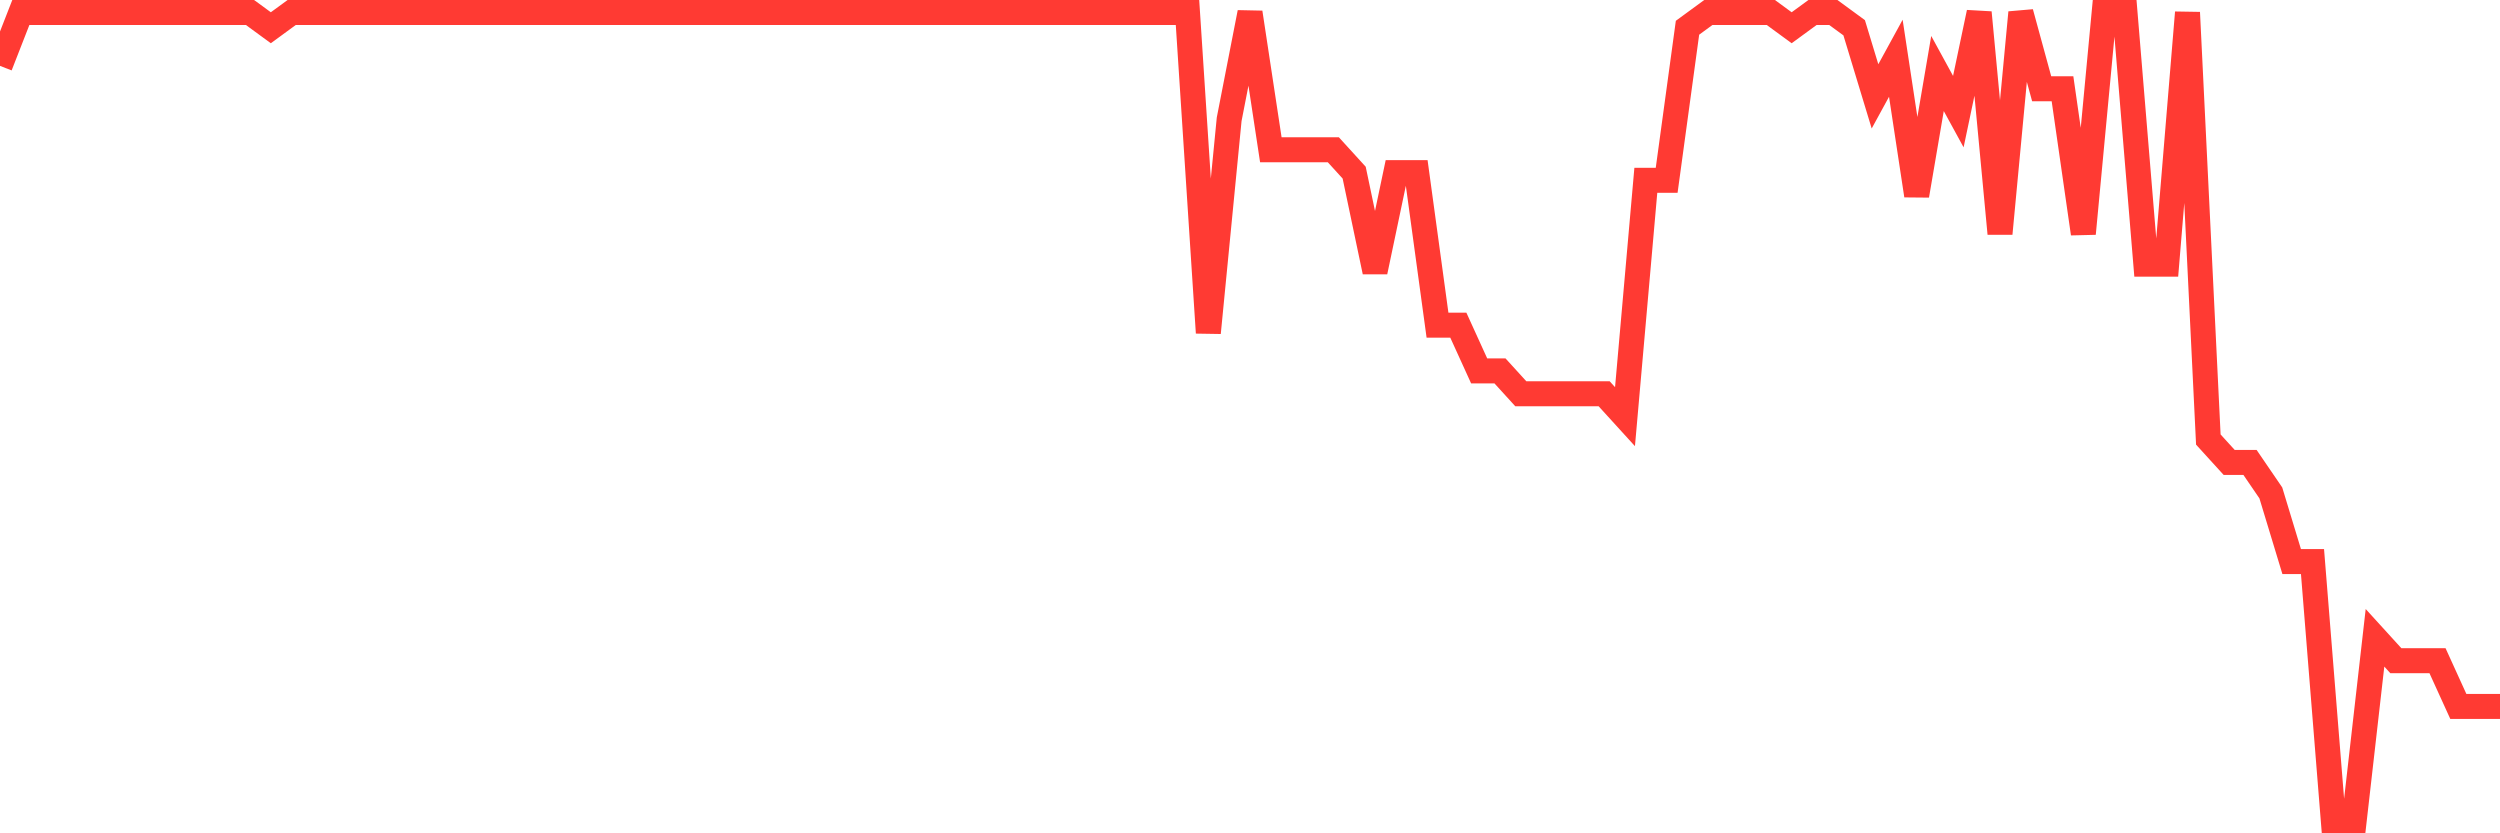 <svg
  xmlns="http://www.w3.org/2000/svg"
  xmlns:xlink="http://www.w3.org/1999/xlink"
  width="120"
  height="40"
  viewBox="0 0 120 40"
  preserveAspectRatio="none"
>
  <polyline
    points="0,3.162 1,0.6 2,0.6 3,0.6 4,0.6 5,0.6 6,0.6 7,0.6 8,0.6 9,0.6 10,0.6 11,0.6 12,0.6 13,1.332 14,0.6 15,0.6 16,0.6 17,0.6 18,0.6 19,0.6 20,0.6 21,0.6 22,0.6 23,0.6 24,0.6 25,0.6 26,0.6 27,0.6 28,0.6 29,0.6 30,0.6 31,0.6 32,0.6 33,0.6 34,0.6 35,0.6 36,0.6 37,0.6 38,0.6 39,0.6 40,0.6 41,0.6 42,0.6 43,0.6 44,0.6 45,0.6 46,0.6 47,0.6 48,0.6 49,0.6 50,0.6 51,0.6 52,0.6 53,0.6 54,0.6 55,0.6 56,0.6 57,0.6 58,15.974 59,5.725 60,0.6 61,7.189 62,7.189 63,7.189 64,7.189 65,8.287 66,13.045 67,8.287 68,8.287 69,15.608 70,15.608 71,17.804 72,17.804 73,18.902 74,18.902 75,18.902 76,18.902 77,18.902 78,20 79,8.653 80,8.653 81,1.332 82,0.6 83,0.6 84,0.6 85,0.6 86,1.332 87,0.6 88,0.6 89,1.332 90,4.626 91,2.796 92,9.385 93,3.528 94,5.358 95,0.6 96,11.215 97,0.6 98,4.26 99,4.26 100,11.215 101,0.6 102,0.6 103,12.679 104,12.679 105,0.6 106,21.098 107,22.196 108,22.196 109,23.66 110,26.955 111,26.955 112,39.4 113,39.4 114,30.615 115,31.713 116,31.713 117,31.713 118,33.909 119,33.909 120,33.909"
    fill="none"
    stroke="#ff3a33"
    stroke-width="1.2"
  >
  </polyline>
</svg>